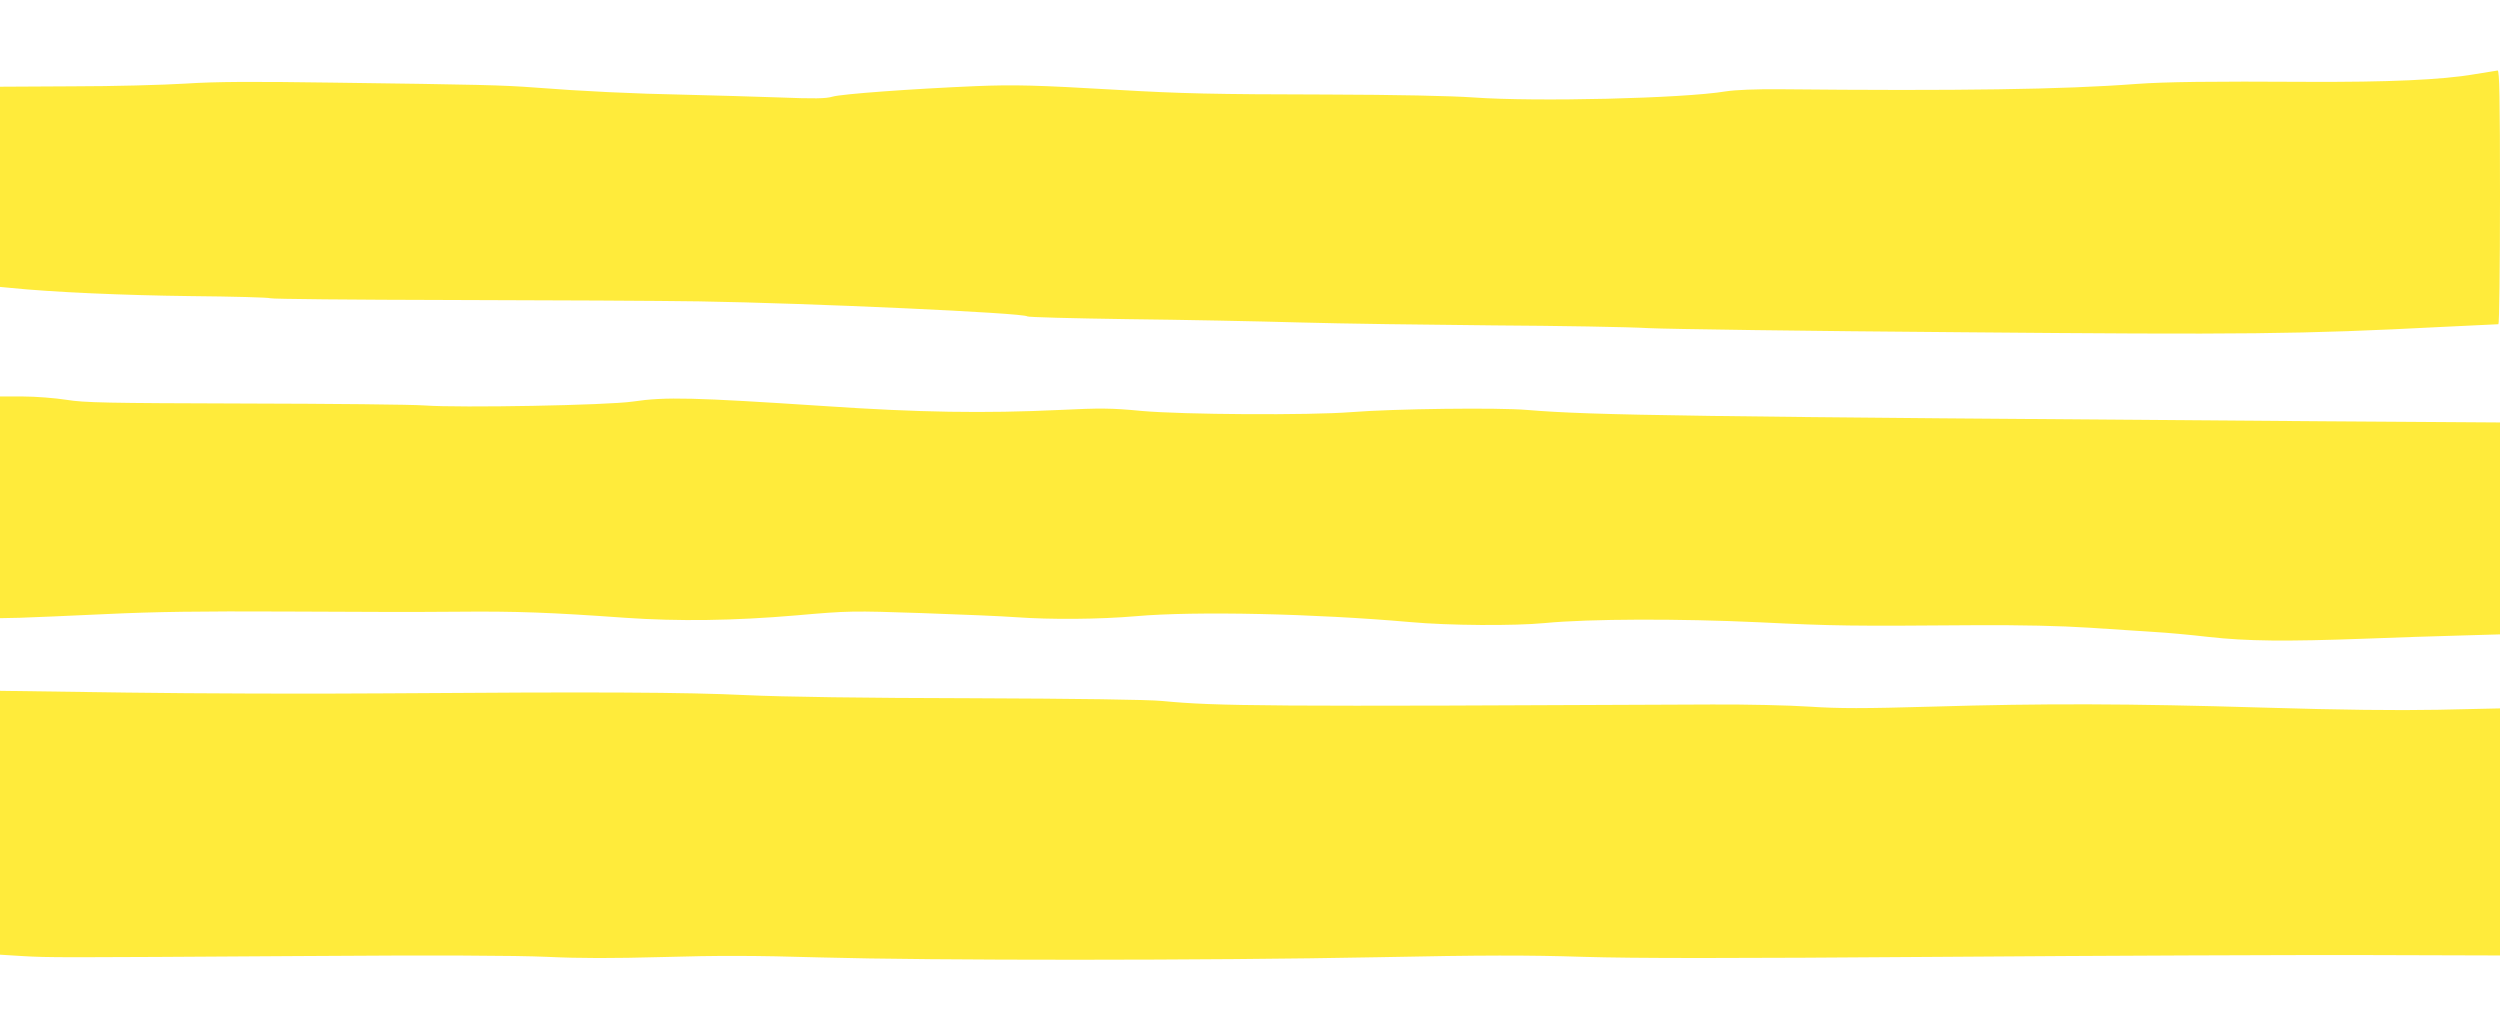 <?xml version="1.0" standalone="no"?>
<!DOCTYPE svg PUBLIC "-//W3C//DTD SVG 20010904//EN"
 "http://www.w3.org/TR/2001/REC-SVG-20010904/DTD/svg10.dtd">
<svg version="1.0" xmlns="http://www.w3.org/2000/svg"
 width="1280pt" height="526pt" viewBox="0 0 1280 526"
 preserveAspectRatio="xMidYMid meet">
<g transform="translate(0,526) scale(0.1,-0.1)"
fill="#ffeb3b" stroke="none">
<path d="M12670 4880 c-167 -29 -446 -41 -860 -39 -488 3 -724 0 -875 -11
-366 -28 -911 -36 -1820 -27 -128 1 -229 -3 -280 -11 -217 -36 -971 -54 -1290
-31 -111 8 -399 14 -750 15 -583 1 -751 5 -1075 24 -413 24 -524 27 -725 19
-327 -14 -686 -40 -733 -54 -33 -10 -93 -11 -270 -4 -125 4 -342 11 -482 14
-264 5 -532 18 -775 37 -159 12 -275 15 -1035 25 -410 6 -596 5 -750 -5 -113
-7 -373 -14 -577 -14 l-373 -2 0 -512 0 -513 53 -5 c214 -22 583 -38 921 -42
219 -2 403 -7 410 -11 6 -4 425 -8 931 -9 506 -1 1075 -4 1265 -7 563 -9 1668
-59 1680 -77 3 -4 232 -10 510 -14 278 -3 676 -11 885 -17 209 -6 655 -12 990
-15 336 -2 693 -8 795 -14 102 -5 820 -15 1595 -21 1464 -13 1746 -10 2464 27
157 8 288 14 293 14 4 0 8 293 8 650 0 514 -3 650 -12 649 -7 -1 -60 -10 -118
-19z"/>
<path d="M0 2663 l0 -568 102 2 c57 2 256 10 443 19 252 12 487 15 910 13 314
-2 712 -3 885 -1 303 3 483 -4 860 -31 275 -19 557 -15 874 12 274 24 287 24
645 12 201 -7 418 -16 481 -21 180 -13 430 -11 615 5 308 27 916 13 1405 -30
198 -18 534 -20 690 -5 228 22 688 23 1095 4 389 -19 466 -20 1115 -15 226 1
426 -3 580 -13 129 -9 280 -18 335 -22 55 -3 178 -14 272 -25 197 -22 395 -24
803 -9 151 6 368 13 483 16 l207 6 0 542 0 543 -897 6 c-3269 24 -3747 30
-4083 58 -152 13 -685 6 -900 -11 -217 -17 -863 -13 -1075 6 -156 15 -212 15
-420 5 -385 -18 -719 -13 -1205 20 -669 44 -812 48 -980 23 -129 -19 -884 -33
-1065 -20 -66 5 -482 9 -925 10 -703 2 -818 4 -910 19 -58 9 -158 17 -222 17
l-118 0 0 -567z"/>
<path d="M0 1047 l0 -675 113 -7 c140 -8 167 -8 1422 0 697 5 1106 3 1265 -4
170 -8 335 -8 595 -1 273 8 468 8 805 -2 577 -16 1980 -16 2855 1 539 11 769
11 1050 2 267 -8 740 -8 1840 0 814 6 1789 10 2168 9 l687 -2 0 633 0 632
-315 -7 c-216 -4 -497 -1 -893 11 -699 21 -1127 22 -1702 5 -348 -10 -473 -10
-625 0 -104 7 -329 12 -500 11 -2292 -11 -2534 -9 -2815 18 -72 7 -435 12
-975 14 -547 1 -968 7 -1155 16 -314 15 -764 17 -1850 9 -371 -3 -966 -1
-1322 4 l-648 9 0 -676z"/>
</g>
</svg>
